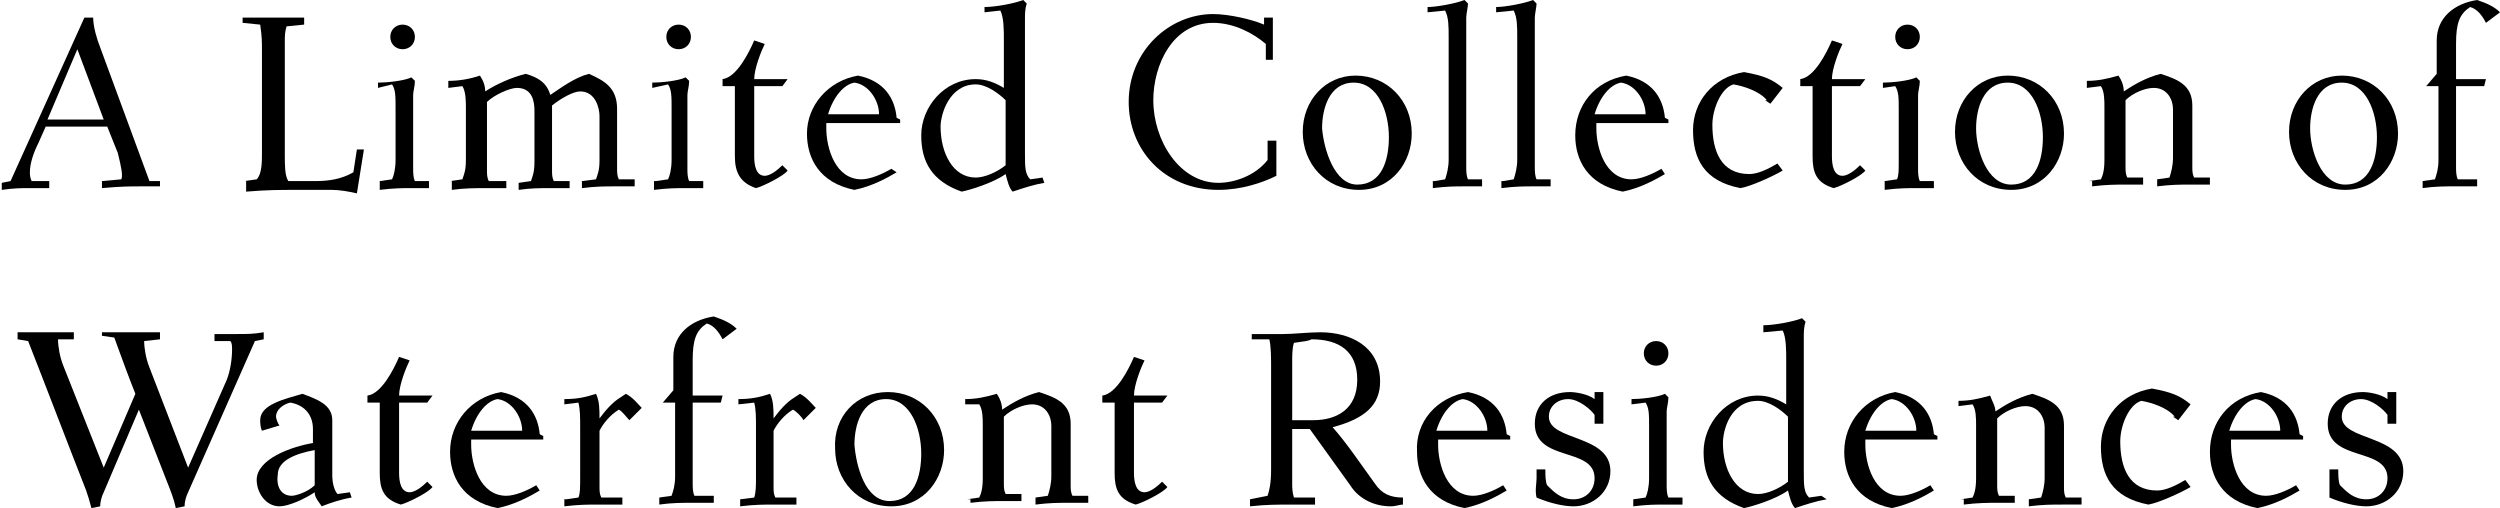 <?xml version="1.0" encoding="utf-8"?>
<!-- Generator: Adobe Illustrator 26.2.1, SVG Export Plug-In . SVG Version: 6.00 Build 0)  -->
<svg version="1.1" id="Layer_1" xmlns="http://www.w3.org/2000/svg" xmlns:xlink="http://www.w3.org/1999/xlink" x="0px" y="0px"
	 viewBox="0 0 142.2 28.9" style="enable-background:new 0 0 142.2 28.9;" xml:space="preserve">
<g>
	<g>
		<path d="M9.1,10.6h-1c-0.7,0-1.2,0-2.3,0.1v-0.4l1.1-0.1C7,10,6.9,9.5,6.7,8.7c-0.2-0.5-0.4-1-0.6-1.5H2.6L2.2,8.1
			C1.9,8.7,1.7,9.3,1.7,9.8c0,0.1,0,0.3,0.1,0.5l1,0v0.4H1.7c-0.5,0-0.9,0-1.6,0.1l0-0.4l0.5-0.1l4.2-9.3h0.5c0,0.5,0.2,1.2,0.4,1.7
			l2.8,7.6l0.6,0V10.6z M2.7,6.8h3.2l-1.5-4L2.7,6.8z"/>
		<path d="M13.9,10.3l0.7-0.1c0.3-0.3,0.3-1,0.3-1.5V3c0-0.7,0-0.9-0.1-1.6l-1-0.1V1c0.8,0,1,0,1.2,0H16c0.4,0,0.8,0,1.3,0v0.4
			l-1,0.1c-0.1,0.3-0.1,0.6-0.1,0.8v6.5c0,0.6,0,1.2,0.2,1.5h1.5c0.8,0,1.5-0.1,2.2-0.5l0.2-1.3h0.4l-0.4,2.5
			c-0.4-0.1-1-0.2-1.4-0.2h-2c-1,0-1.7,0-2.9,0.1V10.3z"/>
		<path d="M21.6,10.3l0.7-0.1c0.1-0.2,0.2-0.6,0.2-1.1v-3c0-0.6,0-1-0.2-1.3L21.5,5V4.7c0.5,0,1.5-0.1,1.9-0.3l0.2,0.2
			c0,0.3-0.1,0.6-0.1,0.8v4.2c0,0.2,0,0.5,0.1,0.7l0.8,0v0.4h-1c-0.5,0-1,0-1.8,0.1V10.3z M22.9,1.4c0.4,0,0.7,0.3,0.7,0.7
			c0,0.4-0.3,0.7-0.7,0.7c-0.4,0-0.7-0.3-0.7-0.7C22.2,1.7,22.5,1.4,22.9,1.4z"/>
		<path d="M25.6,10.3l0.7-0.1c0.1-0.3,0.2-0.5,0.2-1.1V6.1c0-0.3,0-0.9-0.2-1.2L25.5,5V4.6c0.6,0,1.2-0.1,1.8-0.3
			c0.2,0.3,0.3,0.6,0.3,0.9c0.6-0.4,1.5-0.8,2.3-1c0.7,0.2,1.2,0.5,1.4,1.2c0.6-0.4,1.4-1,2.2-1.2c0.9,0.4,1.6,0.8,1.6,2v3.4
			c0,0.2,0,0.4,0.1,0.6l0.9,0v0.4H35c-0.6,0-1.1,0-1.9,0.1v-0.4l0.8-0.1c0.1-0.3,0.2-0.5,0.2-1.1V6.6c0-0.4-0.2-1.4-1.1-1.4
			c-0.4,0-1.1,0.4-1.6,0.8v3.7c0,0.2,0,0.4,0.1,0.6l0.9,0v0.4h-1.1c-0.6,0-1.1,0-1.8,0.1v-0.4l0.7-0.1c0.1-0.3,0.2-0.5,0.2-1.1V6.3
			c0-0.5-0.1-1.3-1-1.3c-0.4,0-1.3,0.4-1.7,0.8v3.9c0,0.2,0,0.4,0.1,0.6l1,0v0.4h-1.2c-0.5,0-1.2,0-1.9,0.1V10.3z"/>
		<path d="M37.3,10.3l0.7-0.1c0.1-0.2,0.2-0.6,0.2-1.1v-3c0-0.6,0-1-0.2-1.3L37.1,5V4.7c0.5,0,1.5-0.1,1.9-0.3l0.2,0.2
			c0,0.3-0.1,0.6-0.1,0.8v4.2c0,0.2,0,0.5,0.1,0.7l0.8,0v0.4h-1c-0.5,0-1,0-1.8,0.1V10.3z M38.6,1.4c0.4,0,0.7,0.3,0.7,0.7
			c0,0.4-0.3,0.7-0.7,0.7c-0.4,0-0.7-0.3-0.7-0.7C37.9,1.7,38.2,1.4,38.6,1.4z"/>
		<path d="M41.8,8.9v-4h-0.7V4.5c0.8-0.1,1.5-1.5,1.8-2.2l0.6,0.2c-0.2,0.4-0.6,1.4-0.6,2h1.9l-0.3,0.4h-1.6v4
			c0,0.5,0.1,1.1,0.6,1.1c0.3,0,0.7-0.3,1-0.6l0.3,0.3c-0.2,0.3-1.4,0.9-1.8,1C42.1,10.4,41.8,9.8,41.8,8.9z"/>
		<path d="M48.8,4.3c1.5,0.3,2.1,1.3,2.2,2.4l0.2,0.1l0,0.2c-0.2,0-0.4,0-0.6,0H47c0,0,0,0.2,0,0.3c0,1.1,0.5,2.9,2,2.9
			c0.5,0,1.2-0.3,1.7-0.6L51,9.8c-0.5,0.3-1.4,0.8-2.4,1c-2-0.4-2.7-1.8-2.7-3.2C45.9,6,47.1,4.6,48.8,4.3z M50,6.5
			c0-0.8-0.6-1.7-1.4-1.8c-0.6,0.1-1.2,0.8-1.5,1.8H50z"/>
		<path d="M59.4,10.4c-0.6,0.1-1.2,0.3-1.8,0.5c-0.2-0.2-0.3-0.6-0.4-1c-0.7,0.5-2,0.9-2.5,1c-1.7-0.6-2.3-1.7-2.3-3.2
			c0-1.6,1.3-3.2,3.1-3.2c0.6,0,1.1,0.2,1.6,0.5V2.3c0-0.6,0-1.3-0.2-1.7L56,0.7V0.4c0.6,0,1.7-0.2,2.2-0.4l0.2,0.2
			c-0.1,0.3-0.1,0.6-0.1,0.9v7.6c0,0.8,0,1.2,0.3,1.5l0.7-0.1L59.4,10.4z M53.5,7.2c0,1.5,0.7,2.9,2,2.9c0.5,0,1.2-0.3,1.7-0.7V5.7
			c-0.4-0.4-1.1-0.9-1.7-0.9C54,4.8,53.5,6.5,53.5,7.2z"/>
		<path d="M64.2,5.8c0-2.9,2.3-5,4.8-5c0.9,0,2.2,0.3,2.9,0.6V1h0.5v2.4H72V2.5c-0.7-0.6-1.8-1.2-3-1.2c-2.3,0-3.4,2.4-3.4,4.4
			c0,2.3,1.5,4.7,3.7,4.7c0.9,0,2.1-0.4,2.8-1.3V8h0.5V10c-0.8,0.4-2,0.8-3.3,0.8C66.2,10.8,64.2,8.5,64.2,5.8z"/>
		<path d="M77.1,4.3c1.8,0,3.2,1.4,3.2,3.3c0,1.6-1.1,3.2-3,3.2c-1.9,0-3.2-1.5-3.2-3.3C74.1,5.7,75.4,4.3,77.1,4.3z M77.2,10.5
			c1.4,0,1.8-1.4,1.8-2.7c0-1.4-0.6-3.1-2-3.1c-1.4,0-1.8,1.5-1.8,2.6C75.3,8.5,75.9,10.5,77.2,10.5z"/>
		<path d="M81.6,10.3l0.6-0.1c0.1-0.3,0.2-0.7,0.2-1.1v-7c0-0.6,0-1.1-0.2-1.5l-1,0.1V0.4c0.5,0,1.6-0.2,2.1-0.4l0.2,0.2
			c0,0.2-0.1,0.6-0.1,0.8v8.5c0,0.2,0,0.5,0.1,0.7l0.8,0v0.4h-1c-0.5,0-1,0-1.8,0.1V10.3z"/>
		<path d="M85.5,10.3l0.6-0.1c0.1-0.3,0.2-0.7,0.2-1.1v-7c0-0.6,0-1.1-0.2-1.5l-1,0.1V0.4c0.5,0,1.6-0.2,2.1-0.4l0.2,0.2
			c0,0.2-0.1,0.6-0.1,0.8v8.5c0,0.2,0,0.5,0.1,0.7l0.8,0v0.4h-1c-0.5,0-1,0-1.8,0.1V10.3z"/>
		<path d="M92.5,4.3c1.5,0.3,2.1,1.3,2.2,2.4l0.2,0.1l0,0.2c-0.2,0-0.4,0-0.6,0h-3.5c0,0,0,0.2,0,0.3c0,1.1,0.5,2.9,2,2.9
			c0.5,0,1.2-0.3,1.7-0.6l0.2,0.3c-0.5,0.3-1.4,0.8-2.4,1c-2-0.4-2.7-1.8-2.7-3.2C89.6,6,90.7,4.6,92.5,4.3z M93.6,6.5
			c0-0.8-0.6-1.7-1.4-1.8c-0.6,0.1-1.2,0.8-1.5,1.8H93.6z"/>
		<path d="M100.5,5.7c-0.4-0.5-1.3-0.8-1.9-0.9c-0.7,0.2-1.2,1.4-1.2,2.3c0,1.5,0.5,2.8,2.1,2.8c0.5,0,1.1-0.3,1.6-0.6l0.3,0.4
			c-0.5,0.3-1.8,0.9-2.4,1c-2.1-0.4-2.7-1.7-2.7-3.3c0-1.6,1.1-3,2.9-3.3c1.1,0.2,1.6,0.4,2.2,0.9l-0.7,0.9l-0.3-0.2L100.5,5.7z"/>
		<path d="M103.1,8.9v-4h-0.7V4.5c0.8-0.1,1.5-1.5,1.8-2.2l0.6,0.2c-0.2,0.4-0.6,1.4-0.6,2h1.9l-0.3,0.4h-1.6v4
			c0,0.5,0.1,1.1,0.6,1.1c0.3,0,0.7-0.3,1-0.6l0.3,0.3c-0.2,0.3-1.4,0.9-1.8,1C103.3,10.4,103.1,9.8,103.1,8.9z"/>
		<path d="M107.2,10.3l0.7-0.1C108,10,108,9.7,108,9.2v-3c0-0.6,0-1-0.2-1.3L107.1,5V4.7c0.5,0,1.5-0.1,1.9-0.3l0.2,0.2
			c0,0.3-0.1,0.6-0.1,0.8v4.2c0,0.2,0,0.5,0.1,0.7l0.8,0v0.4h-1c-0.5,0-1,0-1.8,0.1V10.3z M108.5,1.4c0.4,0,0.7,0.3,0.7,0.7
			c0,0.4-0.3,0.7-0.7,0.7c-0.4,0-0.7-0.3-0.7-0.7C107.8,1.7,108.1,1.4,108.5,1.4z"/>
		<path d="M114.2,4.3c1.8,0,3.2,1.4,3.2,3.3c0,1.6-1.1,3.2-3,3.2c-1.9,0-3.2-1.5-3.2-3.3C111.2,5.7,112.5,4.3,114.2,4.3z
			 M114.4,10.5c1.4,0,1.8-1.4,1.8-2.7c0-1.4-0.6-3.1-2-3.1c-1.4,0-1.8,1.5-1.8,2.6C112.4,8.5,113,10.5,114.4,10.5z"/>
		<path d="M118.8,10.3l0.7-0.1c0.1-0.2,0.2-0.5,0.2-1.1v-3c0-0.4,0-0.9-0.2-1.2L118.7,5V4.6c0.6,0,1.1-0.1,1.8-0.3
			c0.2,0.3,0.3,0.6,0.3,0.9c0.6-0.4,1.3-0.8,2.1-1c0.9,0.3,1.8,0.6,1.8,1.8v3.5c0,0.2,0,0.4,0.1,0.6l0.9,0v0.4h-1.1
			c-0.6,0-1.1,0-1.9,0.1v-0.4l0.7-0.1c0.1-0.3,0.2-0.7,0.2-1.1V6.2c0-0.5-0.3-1.2-1.1-1.2c-0.5,0-1.2,0.3-1.6,0.7v3.8
			c0,0.2,0,0.4,0.1,0.6l0.9,0v0.4h-1c-0.5,0-1.1,0-1.9,0.1V10.3z"/>
		<path d="M133.2,4.3c1.8,0,3.2,1.4,3.2,3.3c0,1.6-1.1,3.2-3,3.2c-1.9,0-3.2-1.5-3.2-3.3C130.2,5.7,131.5,4.3,133.2,4.3z
			 M133.4,10.5c1.4,0,1.8-1.4,1.8-2.7c0-1.4-0.6-3.1-2-3.1c-1.4,0-1.8,1.5-1.8,2.6C131.4,8.5,132,10.5,133.4,10.5z"/>
		<path d="M138.6,4.2V2.3c0-1.3,1-2.1,2.3-2.3c0.6,0.2,1,0.4,1.3,0.7l-0.8,0.6c-0.2-0.4-0.5-0.8-0.9-0.9c-0.6,0.4-0.8,0.9-0.8,2.1v2
			h1.7l-0.1,0.4h-1.6v4.6c0,0.2,0,0.5,0.1,0.7l1.1,0v0.4h-1.3c-0.5,0-1.1,0-1.8,0.1v-0.4l0.7-0.1c0.1-0.3,0.2-0.6,0.2-1.1V4.9h-0.7
			L138.6,4.2z"/>
	</g>
	<g>
		<path d="M5.7,18.9c1.2,0,2.1,0,2.8,0h0.6v0.4l-0.9,0.1c0,0.4,0.1,1,0.3,1.5l2.2,5.7l2.2-5c0.2-0.5,0.3-1.2,0.3-1.7
			c0-0.2,0-0.4-0.1-0.5l-0.9,0V19h1.3c0.6,0,0.9,0,1.5-0.1v0.4l-0.5,0.1L10.7,28c-0.1,0.2-0.2,0.5-0.2,0.8L10,28.9
			c-0.1-0.5-0.3-1-0.5-1.5l-1.6-4.1l-2,4.7c-0.1,0.2-0.2,0.5-0.2,0.8l-0.5,0.1c-0.1-0.4-0.2-0.7-0.3-1c-1.1-2.8-2.2-5.7-3.3-8.5
			L1,19.3v-0.4c0.9,0,1.4,0,2.2,0h1v0.4l-0.9,0c0,0.4,0.1,1,0.3,1.5l2.3,5.8l1.8-4.2c-0.4-1-0.8-2.1-1.2-3.2l-0.7-0.1V18.9z"/>
		<path d="M17.8,25.2v-0.8c0-0.9-0.6-1.4-1.3-1.5c-0.4,0.1-0.8,0.4-0.8,0.8c0,0.1,0.1,0.4,0.2,0.5l-1,0.3c-0.1-0.2-0.1-0.5-0.1-0.6
			c0-0.9,1.4-1.2,2.4-1.5c0.8,0.3,1.7,0.6,1.7,1.5v3.2c0,0.3,0.1,0.8,0.3,1l0.7-0.1l0.1,0.3c-0.6,0.1-1.2,0.3-1.7,0.5
			c-0.2-0.3-0.4-0.5-0.4-0.8c-0.6,0.4-1.5,0.8-2,0.8c-0.8,0-1.3-0.8-1.3-1.5C14.6,26.1,16.6,25.4,17.8,25.2z M16.6,28.2
			c0.2,0,0.9-0.2,1.3-0.6v-2c-1.1,0.2-2.1,0.6-2.1,1.4C15.7,27.7,16,28.2,16.6,28.2z"/>
		<path d="M21.6,26.9v-4h-0.7v-0.4c0.8-0.1,1.5-1.5,1.8-2.2l0.6,0.2c-0.2,0.4-0.6,1.4-0.6,2h1.9l-0.3,0.4h-1.6v4
			c0,0.5,0.1,1.1,0.6,1.1c0.3,0,0.7-0.3,1-0.6l0.3,0.3c-0.2,0.3-1.4,0.9-1.8,1C21.8,28.4,21.6,27.8,21.6,26.9z"/>
		<path d="M28.5,22.3c1.5,0.3,2.1,1.3,2.2,2.4l0.2,0.1l0,0.2c-0.2,0-0.4,0-0.6,0h-3.5c0,0,0,0.2,0,0.3c0,1.1,0.5,2.9,2,2.9
			c0.5,0,1.2-0.3,1.7-0.6l0.2,0.3c-0.5,0.3-1.4,0.8-2.4,1c-2-0.4-2.7-1.8-2.7-3.2C25.6,24,26.8,22.6,28.5,22.3z M29.7,24.5
			c0-0.8-0.6-1.7-1.4-1.8c-0.6,0.1-1.2,0.8-1.5,1.8H29.7z"/>
		<path d="M32.2,28.4l0.7-0.1c0.1-0.2,0.1-0.6,0.1-1.1v-2.9c0-0.6,0-1-0.1-1.4L32.1,23v-0.3c0.7,0,1.2-0.1,1.8-0.3
			c0.2,0.4,0.2,0.9,0.2,1.4c0.3-0.4,0.7-0.9,1.2-1.2l0.3-0.2c0.4,0.2,0.7,0.6,0.9,0.8l-0.7,0.7c-0.2-0.2-0.4-0.5-0.6-0.6
			c-0.5,0.3-0.9,0.8-1.1,1.2v3.2c0,0.2,0,0.4,0.1,0.6l1.2,0v0.4h-1.4c-0.5,0-1.1,0-1.9,0.1V28.4z"/>
		<path d="M38.3,22.2v-1.9c0-1.3,1-2.1,2.3-2.3c0.6,0.2,1,0.4,1.3,0.7l-0.8,0.6c-0.2-0.4-0.5-0.8-0.9-0.9c-0.6,0.4-0.8,0.9-0.8,2.1
			v2h1.7L41,22.9h-1.6v4.6c0,0.2,0,0.5,0.1,0.7l1.1,0v0.4h-1.3c-0.5,0-1.1,0-1.8,0.1v-0.4l0.7-0.1c0.1-0.3,0.2-0.6,0.2-1.1v-4.2
			h-0.7L38.3,22.2z"/>
		<path d="M42.1,28.4l0.8-0.1C43,28,43,27.6,43,27.2v-2.9c0-0.6,0-1-0.1-1.4L42,23v-0.3c0.7,0,1.2-0.1,1.8-0.3
			c0.2,0.4,0.2,0.9,0.2,1.4c0.3-0.4,0.7-0.9,1.2-1.2l0.3-0.2c0.4,0.2,0.7,0.6,0.9,0.8l-0.7,0.7c-0.1-0.2-0.4-0.5-0.6-0.6
			c-0.5,0.3-0.9,0.8-1.1,1.2v3.2c0,0.2,0,0.4,0.1,0.6l1.2,0v0.4H44c-0.5,0-1.1,0-1.9,0.1V28.4z"/>
		<path d="M50.5,22.3c1.8,0,3.2,1.4,3.2,3.3c0,1.6-1.1,3.2-3,3.2c-1.9,0-3.2-1.5-3.2-3.3C47.4,23.7,48.7,22.3,50.5,22.3z M50.6,28.5
			c1.4,0,1.8-1.4,1.8-2.7c0-1.4-0.6-3.1-2-3.1c-1.4,0-1.8,1.5-1.8,2.6C48.7,26.5,49.2,28.5,50.6,28.5z"/>
		<path d="M55,28.4l0.7-0.1c0.1-0.2,0.2-0.5,0.2-1.1v-3c0-0.4,0-0.9-0.2-1.2L54.9,23v-0.3c0.6,0,1.1-0.1,1.8-0.3
			c0.2,0.3,0.3,0.6,0.3,0.9c0.6-0.4,1.3-0.8,2.1-1c0.9,0.3,1.8,0.6,1.8,1.8v3.5c0,0.2,0,0.4,0.1,0.6l0.9,0v0.4h-1.1
			c-0.6,0-1.1,0-1.9,0.1v-0.4l0.7-0.1c0.1-0.3,0.2-0.7,0.2-1.1v-2.9c0-0.5-0.3-1.2-1.1-1.2c-0.5,0-1.2,0.3-1.6,0.7v3.8
			c0,0.2,0,0.4,0.1,0.6l0.9,0v0.4h-1c-0.5,0-1.1,0-1.9,0.1V28.4z"/>
		<path d="M63.4,26.9v-4h-0.7v-0.4c0.8-0.1,1.5-1.5,1.8-2.2l0.6,0.2c-0.2,0.4-0.6,1.4-0.6,2h1.9l-0.3,0.4h-1.6v4
			c0,0.5,0.1,1.1,0.6,1.1c0.3,0,0.7-0.3,1-0.6l0.3,0.3c-0.2,0.3-1.4,0.9-1.8,1C63.6,28.4,63.4,27.8,63.4,26.9z"/>
		<path d="M72.1,28.2c0.1-0.3,0.2-0.7,0.2-1.5v-5.8c0-0.5,0-1.2-0.1-1.6h-1V19h1.8c0.6,0,1.4-0.1,2.1-0.1c1.7,0,3.4,0.8,3.4,2.8
			c0,1.3-0.8,2.1-2.7,2.6c0.8,0.9,1.6,2.1,2.4,3.2c0.4,0.6,0.9,0.8,1.6,0.8v0.4c-0.2,0-0.4,0.1-0.7,0.1c-0.9,0-1.8-0.4-2.3-1.2
			l-2.3-3.2h-1v3.1c0,0.2,0,0.5,0.1,0.8l1.2,0v0.4h-1.3c-0.8,0-1.5,0-2.4,0.1v-0.4L72.1,28.2z M73.6,19.5c-0.1,0.3-0.1,0.7-0.1,1.1
			v3.3h1.2c1.3,0,2.5-0.6,2.5-2.3c0-1.6-1-2.3-2.6-2.3C74.4,19.4,74.3,19.4,73.6,19.5z"/>
		<path d="M83.5,22.3c1.5,0.3,2.1,1.3,2.2,2.4l0.2,0.1l0,0.2c-0.2,0-0.4,0-0.6,0h-3.5c0,0,0,0.2,0,0.3c0,1.1,0.5,2.9,2,2.9
			c0.5,0,1.2-0.3,1.7-0.6l0.2,0.3c-0.5,0.3-1.4,0.8-2.4,1c-2-0.4-2.7-1.8-2.7-3.2C80.5,24,81.7,22.6,83.5,22.3z M84.6,24.5
			c0-0.8-0.6-1.7-1.4-1.8c-0.6,0.1-1.2,0.8-1.5,1.8H84.6z"/>
		<path d="M87.4,27.2v-0.5h0.5c0,0.3,0,0.7,0.1,0.9c0.4,0.4,0.8,0.8,1.5,0.8c0.7,0,1.2-0.5,1.2-1.2c0-1.8-3.4-0.9-3.4-3.1
			c0-1.1,0.8-1.8,2-1.8c0.3,0,1,0.1,1.4,0.4l0-0.4h0.5c0,0.3,0,0.8,0,1.1v0.7h-0.5v-0.5c-0.2-0.3-0.9-0.9-1.5-0.9
			c-0.6,0-1.1,0.4-1.1,1c0,1.4,3.5,1,3.5,3.1c0,1.2-1,2-2.1,2c-0.6,0-1.4-0.2-2.1-0.5C87.3,27.9,87.4,27.5,87.4,27.2z"/>
		<path d="M92.9,28.4l0.7-0.1c0.1-0.2,0.2-0.6,0.2-1.1v-3c0-0.6,0-1-0.2-1.3L92.8,23v-0.3c0.5,0,1.5-0.1,1.9-0.3l0.2,0.2
			c0,0.3-0.1,0.6-0.1,0.8v4.2c0,0.2,0,0.5,0.1,0.7l0.8,0v0.4h-1c-0.5,0-1,0-1.8,0.1V28.4z M94.2,19.4c0.4,0,0.7,0.3,0.7,0.7
			c0,0.4-0.3,0.7-0.7,0.7c-0.4,0-0.7-0.3-0.7-0.7C93.5,19.7,93.8,19.4,94.2,19.4z"/>
		<path d="M103.9,28.4c-0.6,0.1-1.2,0.3-1.8,0.5c-0.2-0.2-0.3-0.6-0.4-1c-0.7,0.5-2,0.9-2.5,1c-1.7-0.6-2.3-1.7-2.3-3.2
			c0-1.6,1.3-3.2,3.1-3.2c0.6,0,1.1,0.2,1.6,0.5v-2.5c0-0.6,0-1.3-0.2-1.7l-1.1,0.1v-0.4c0.6,0,1.7-0.2,2.2-0.4l0.2,0.2
			c-0.1,0.3-0.1,0.6-0.1,0.9v7.6c0,0.8,0,1.2,0.3,1.5l0.7-0.1L103.9,28.4z M98,25.2c0,1.5,0.7,2.9,2,2.9c0.5,0,1.2-0.3,1.7-0.7v-3.7
			c-0.4-0.4-1.1-0.9-1.7-0.9C98.4,22.8,98,24.5,98,25.2z"/>
		<path d="M107.8,22.3c1.5,0.3,2.1,1.3,2.2,2.4l0.2,0.1l0,0.2c-0.2,0-0.4,0-0.6,0h-3.5c0,0,0,0.2,0,0.3c0,1.1,0.5,2.9,2,2.9
			c0.5,0,1.2-0.3,1.7-0.6l0.2,0.3c-0.5,0.3-1.4,0.8-2.4,1c-2-0.4-2.7-1.8-2.7-3.2C104.9,24,106.1,22.6,107.8,22.3z M109,24.5
			c0-0.8-0.6-1.7-1.4-1.8c-0.6,0.1-1.2,0.8-1.5,1.8H109z"/>
		<path d="M111.5,28.4l0.7-0.1c0.1-0.2,0.2-0.5,0.2-1.1v-3c0-0.4,0-0.9-0.2-1.2l-0.8,0.1v-0.3c0.6,0,1.1-0.1,1.8-0.3
			c0.1,0.3,0.3,0.6,0.3,0.9c0.6-0.4,1.3-0.8,2.1-1c0.9,0.3,1.8,0.6,1.8,1.8v3.5c0,0.2,0,0.4,0.1,0.6l0.9,0v0.4h-1.1
			c-0.6,0-1.1,0-1.9,0.1v-0.4l0.7-0.1c0.1-0.3,0.2-0.7,0.2-1.1v-2.9c0-0.5-0.3-1.2-1.1-1.2c-0.5,0-1.2,0.3-1.6,0.7v3.8
			c0,0.2,0,0.4,0.1,0.6l0.9,0v0.4h-1c-0.5,0-1.1,0-1.9,0.1V28.4z"/>
		<path d="M123.7,23.7c-0.4-0.5-1.3-0.8-1.9-0.9c-0.7,0.2-1.2,1.4-1.2,2.3c0,1.5,0.5,2.8,2.1,2.8c0.5,0,1.1-0.3,1.6-0.6l0.3,0.4
			c-0.5,0.3-1.8,0.9-2.4,1c-2.1-0.4-2.7-1.7-2.7-3.3c0-1.6,1.1-3,2.9-3.3c1.1,0.2,1.6,0.4,2.2,0.9l-0.7,0.9l-0.3-0.2L123.7,23.7z"/>
		<path d="M128.6,22.3c1.5,0.3,2.1,1.3,2.2,2.4l0.2,0.1l0,0.2c-0.2,0-0.4,0-0.6,0h-3.5c0,0,0,0.2,0,0.3c0,1.1,0.5,2.9,2,2.9
			c0.5,0,1.2-0.3,1.7-0.6l0.2,0.3c-0.5,0.3-1.4,0.8-2.4,1c-2-0.4-2.7-1.8-2.7-3.2C125.7,24,126.8,22.6,128.6,22.3z M129.7,24.5
			c0-0.8-0.6-1.7-1.4-1.8c-0.6,0.1-1.2,0.8-1.5,1.8H129.7z"/>
		<path d="M132.5,27.2v-0.5h0.5c0,0.3,0,0.7,0.1,0.9c0.4,0.4,0.8,0.8,1.5,0.8c0.7,0,1.2-0.5,1.2-1.2c0-1.8-3.4-0.9-3.4-3.1
			c0-1.1,0.8-1.8,2-1.8c0.3,0,1,0.1,1.4,0.4l0-0.4h0.5c0,0.3,0,0.8,0,1.1v0.7h-0.5v-0.5c-0.2-0.3-0.9-0.9-1.5-0.9
			c-0.6,0-1.1,0.4-1.1,1c0,1.4,3.5,1,3.5,3.1c0,1.2-1,2-2.1,2c-0.6,0-1.4-0.2-2.1-0.5C132.5,27.9,132.5,27.5,132.5,27.2z"/>
	</g>
</g>
</svg>
